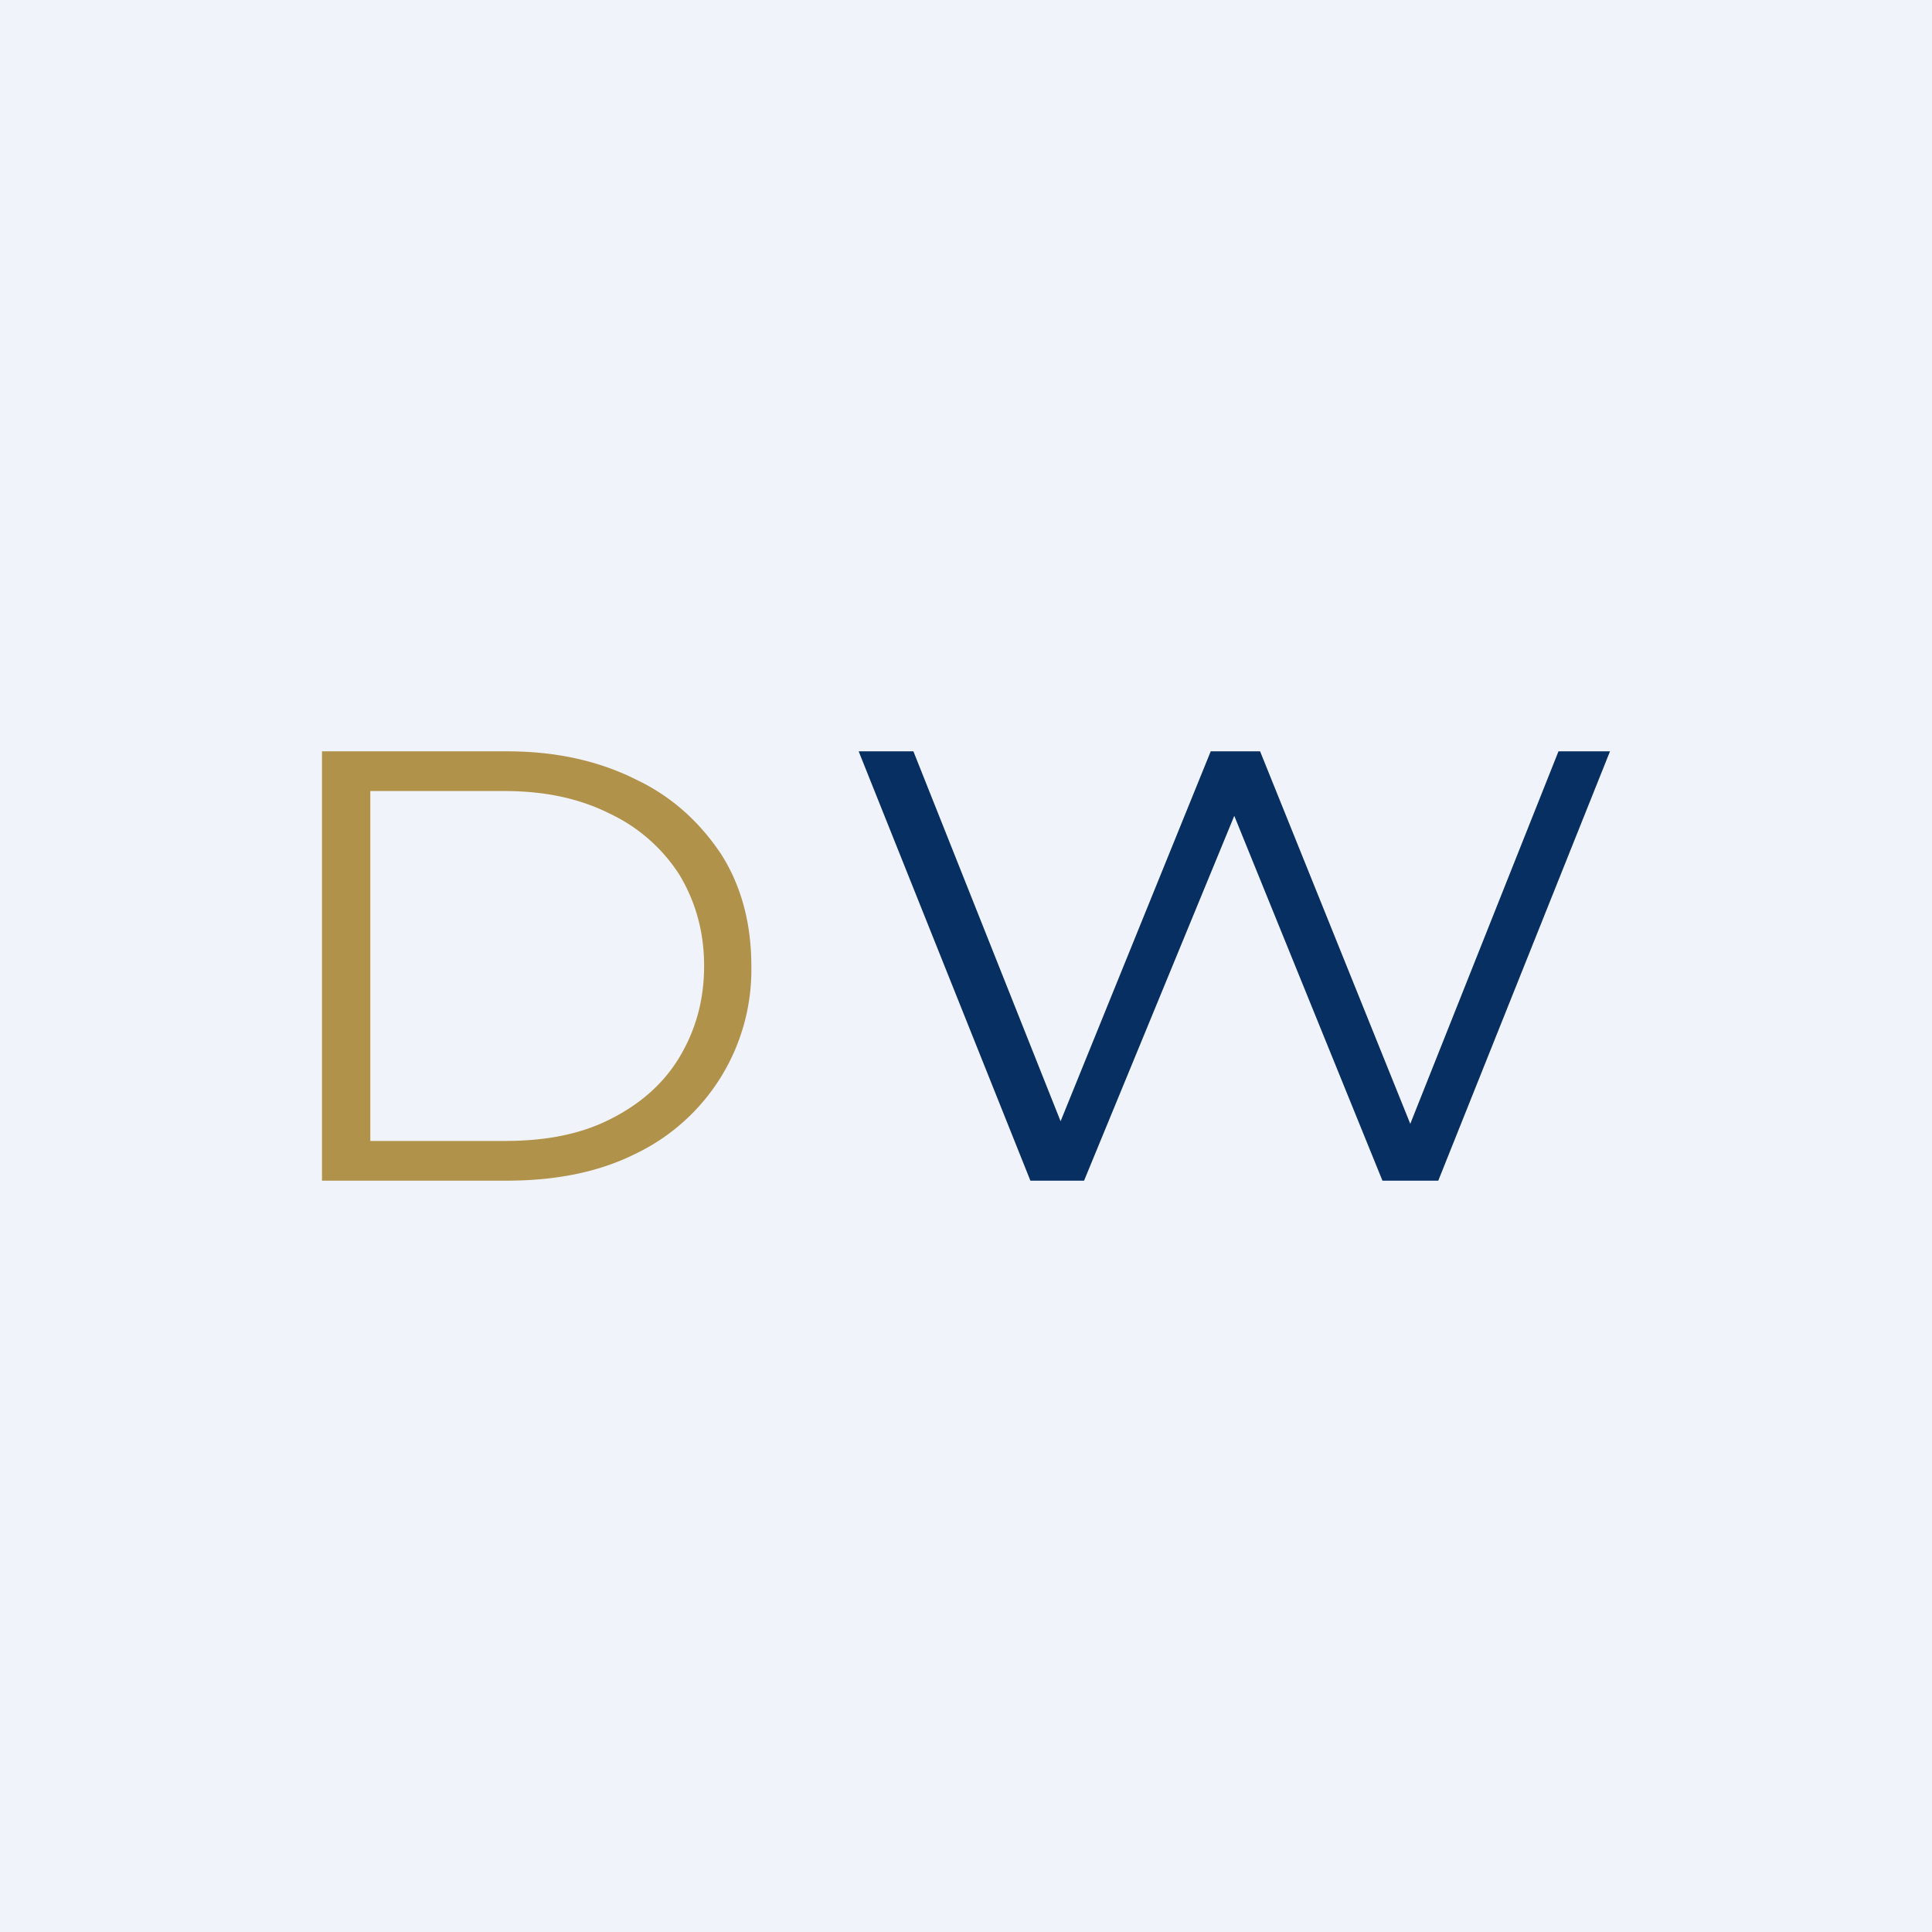 <!-- by TradingView --><svg width="18" height="18" viewBox="0 0 18 18" xmlns="http://www.w3.org/2000/svg"><path fill="#F0F3FA" d="M0 0h18v18H0z"/><path d="M9.6 11 8 7h.51l1.5 3.77h-.26L11.28 7h.46l1.52 3.77h-.24L14.52 7H15l-1.6 4h-.52l-1.45-3.57h.14L10.1 11H9.6Z" fill="#072F61"/><path d="M3 11V7h1.73c.45 0 .85.09 1.19.26.34.16.6.4.8.7.19.3.28.65.28 1.04a1.9 1.9 0 0 1-1.08 1.75c-.34.17-.74.25-1.2.25H3Zm.45-.37H4.7c.38 0 .7-.06.98-.2s.5-.33.65-.58c.15-.25.23-.53.23-.85 0-.32-.08-.6-.23-.85a1.56 1.56 0 0 0-.65-.57c-.28-.14-.6-.21-.98-.21H3.45v3.26Z" fill="#B1924B"/></svg>